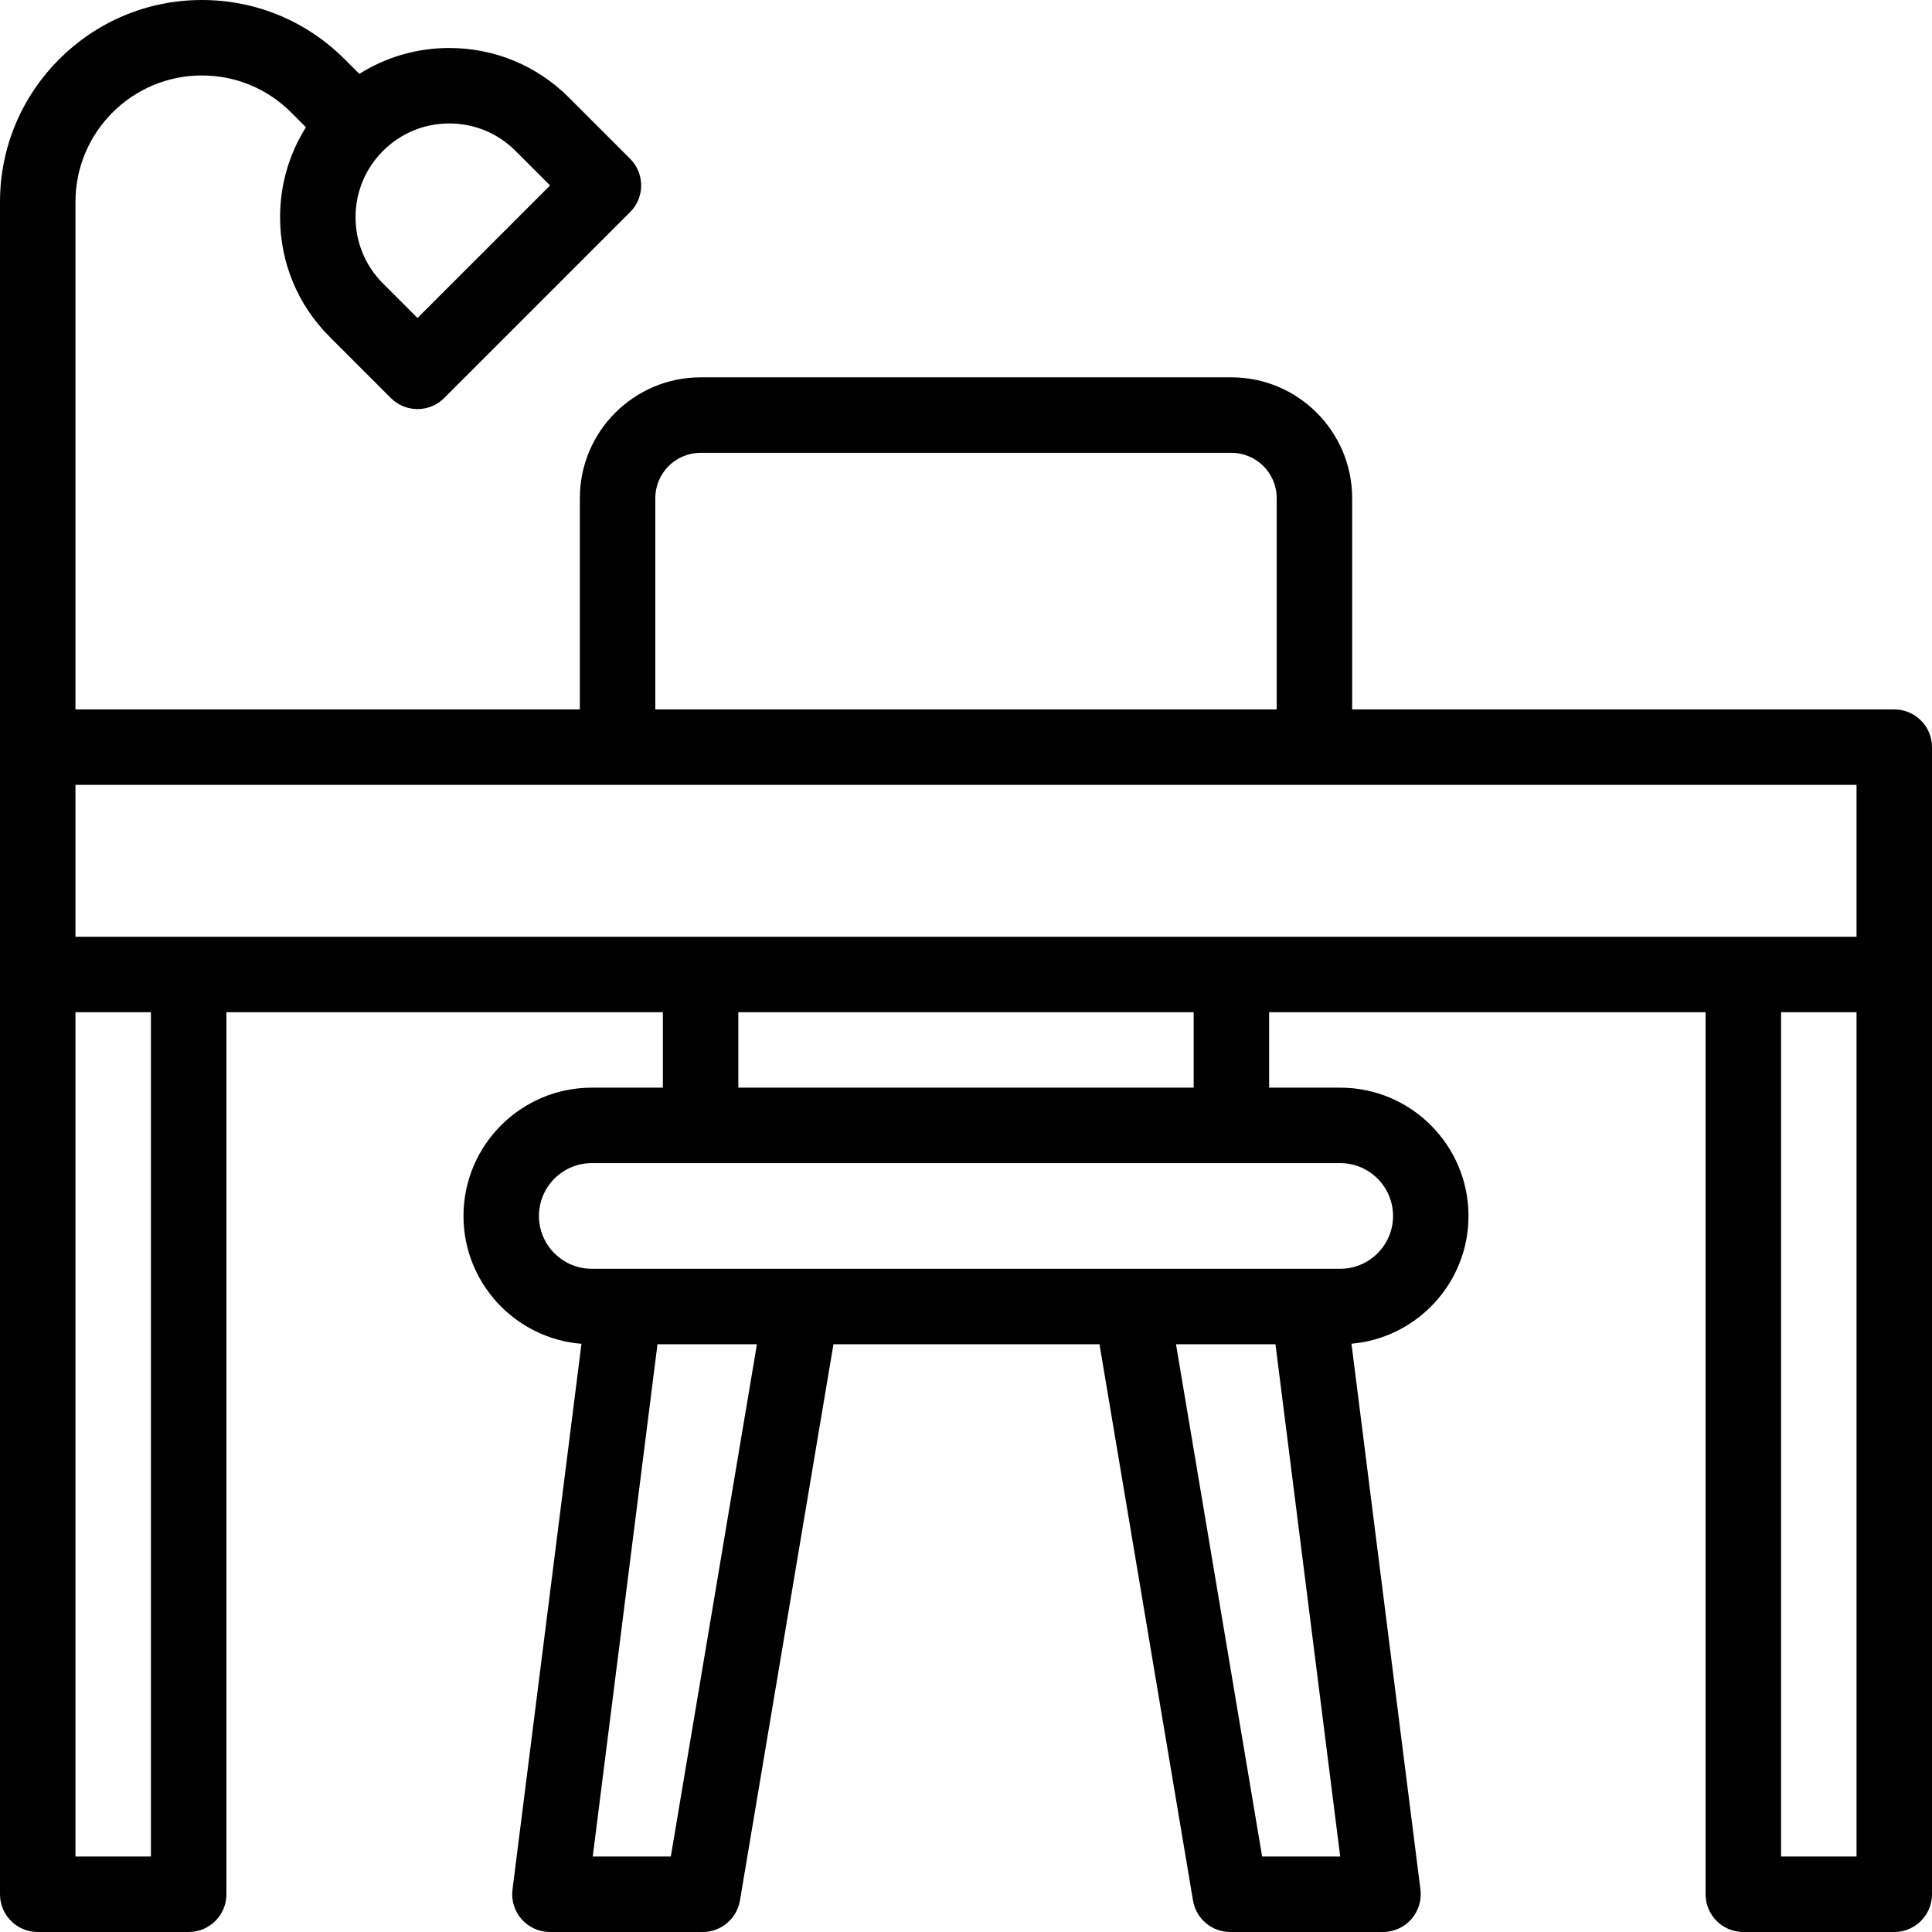 <svg width="100" height="100" viewBox="0 0 100 100" fill="none" xmlns="http://www.w3.org/2000/svg">
<g clip-path="url(#clip0_204_21768)">
<path d="M98.047 36.719H69.987V25.781C69.987 22.335 67.183 19.531 63.737 19.531H36.263C32.817 19.531 30.013 22.335 30.013 25.781V36.719H3.906V10.447C3.906 6.84 6.841 3.906 10.447 3.906C12.195 3.906 13.837 4.587 15.073 5.822L15.836 6.586C14.965 7.968 14.497 9.568 14.497 11.242C14.497 13.581 15.408 15.78 17.062 17.434L20.23 20.602C20.596 20.969 21.093 21.174 21.611 21.174C22.129 21.174 22.626 20.969 22.992 20.602L32.615 10.979C32.981 10.613 33.187 10.116 33.187 9.598C33.187 9.08 32.981 8.584 32.615 8.217L29.447 5.049C27.793 3.395 25.593 2.484 23.254 2.484C21.581 2.484 19.98 2.953 18.598 3.824L17.835 3.06C15.861 1.087 13.238 0 10.447 0C4.687 0 0 4.687 0 10.447V98.047C0 99.125 0.874 100 1.953 100H9.766C10.844 100 11.719 99.125 11.719 98.047V52.391H34.31V56.297H30.631C26.969 56.297 23.99 59.276 23.99 62.938C23.99 66.419 26.684 69.282 30.096 69.555L26.527 97.802C26.456 98.358 26.628 98.918 26.999 99.338C27.37 99.759 27.904 100 28.464 100H36.373C37.326 100 38.14 99.311 38.299 98.371L43.139 69.579H56.909L61.75 98.371C61.908 99.311 62.722 100 63.676 100H71.584C72.144 100 72.678 99.759 73.049 99.338C73.419 98.918 73.592 98.358 73.522 97.802L69.952 69.551C73.341 69.255 76.009 66.403 76.009 62.938C76.009 59.276 73.031 56.297 69.369 56.297H65.69V52.391H88.281V98.047C88.281 99.125 89.156 100 90.234 100H98.047C99.125 100 100 99.125 100 98.047V38.672C100 37.593 99.125 36.719 98.047 36.719ZM19.824 7.811C20.74 6.895 21.958 6.39 23.254 6.39C24.55 6.39 25.768 6.895 26.685 7.811L28.472 9.598L21.611 16.459L19.824 14.672C18.908 13.756 18.403 12.537 18.403 11.242C18.403 9.946 18.908 8.728 19.824 7.811ZM33.919 25.781C33.919 24.489 34.971 23.438 36.263 23.438H63.737C65.029 23.438 66.081 24.489 66.081 25.781V36.719H33.919V25.781ZM7.812 96.094H3.906V52.391H7.812V96.094ZM34.721 96.094H30.68L34.031 69.579H39.178L34.721 96.094ZM65.328 96.094L60.87 69.579H66.018L69.369 96.094H65.328ZM69.369 60.203C70.877 60.203 72.104 61.43 72.104 62.938C72.104 64.446 70.877 65.672 69.369 65.672H30.631C29.123 65.672 27.896 64.446 27.896 62.938C27.896 61.43 29.123 60.203 30.631 60.203H69.369ZM38.216 56.297V52.391H61.784V56.297H38.216ZM96.094 96.094H92.188V52.391H96.094V96.094ZM96.094 48.485H3.906V40.625H96.094V48.485Z" fill="black"/>
</g>
<defs>
<clipPath id="clip0_204_21768">
<rect width="100" height="100" fill="white"/>
</clipPath>
</defs>
</svg>
